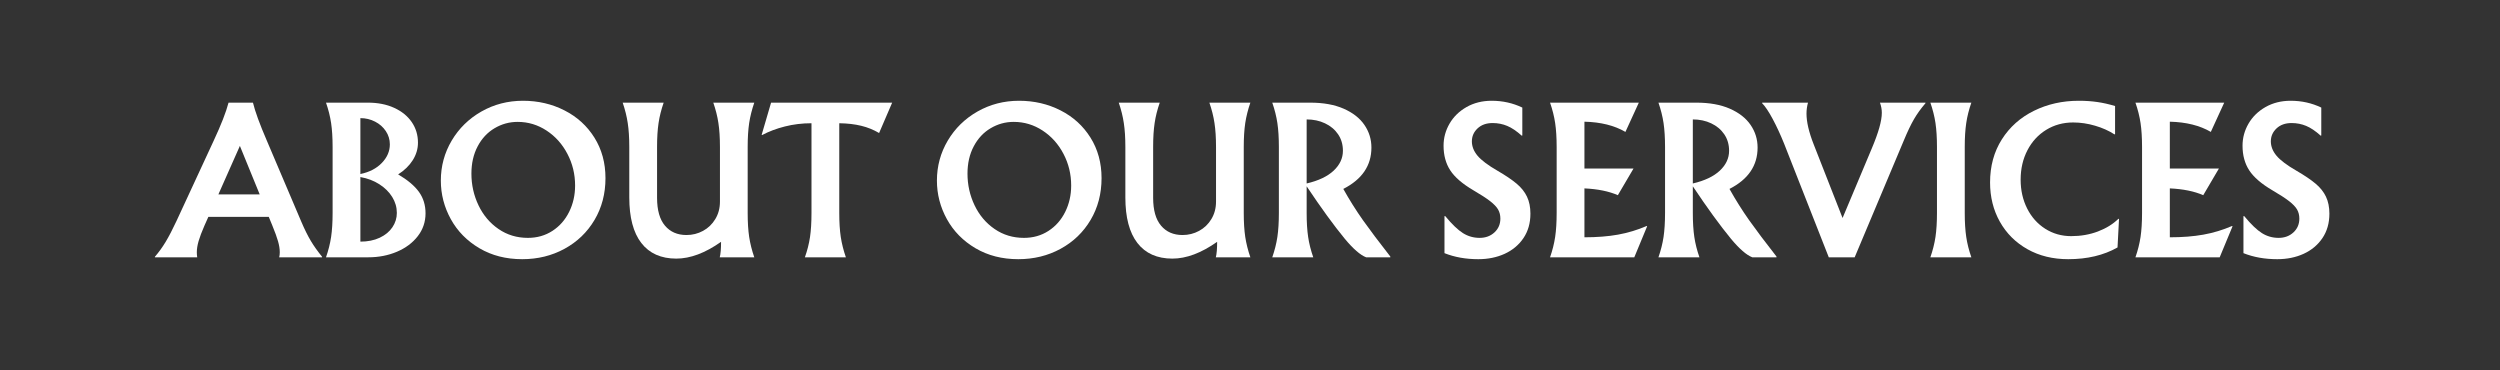 <svg xmlns="http://www.w3.org/2000/svg" xmlns:xlink="http://www.w3.org/1999/xlink" width="1080" zoomAndPan="magnify" viewBox="0 0 810 120" height="160" preserveAspectRatio="xMidYMid meet" version="1.0"><rect x="0" y="0" width="810" height="120" fill="#333333" stroke="none"/><defs><g/></defs><g fill="#ffffff" fill-opacity="1"><g transform="translate(52.457, 83.367)"><g><path d="M 45.156 -11.562 C 46.219 -9.07 47.25 -6.988 48.25 -5.312 C 49.25 -3.645 50.461 -1.938 51.891 -0.188 L 51.891 0 L 38 0 C 38.125 -0.445 38.188 -1 38.188 -1.656 C 38.188 -2.719 38 -3.898 37.625 -5.203 C 37.258 -6.504 36.629 -8.238 35.734 -10.406 L 34.625 -13.094 L 15.047 -13.094 L 13.766 -10.219 C 12.91 -8.258 12.285 -6.609 11.891 -5.266 C 11.504 -3.922 11.312 -2.719 11.312 -1.656 C 11.312 -1.125 11.352 -0.57 11.438 0 L -2.266 0 L -2.266 -0.188 C -0.992 -1.656 0.164 -3.266 1.219 -5.016 C 2.281 -6.773 3.445 -9.02 4.719 -11.75 L 16.766 -37.75 C 19.172 -42.895 20.781 -47.016 21.594 -50.109 L 29.5 -50.109 C 30.188 -47.254 31.691 -43.133 34.016 -37.75 Z M 18.297 -20.375 L 31.688 -20.375 L 25.266 -36.094 Z M 18.297 -20.375 "/></g></g></g><g fill="#ffffff" fill-opacity="1"><g transform="translate(102.077, 83.367)"><g><path d="M 26.922 -26.859 C 29.984 -25.066 32.227 -23.18 33.656 -21.203 C 35.082 -19.223 35.797 -16.906 35.797 -14.25 C 35.797 -11.477 34.957 -9.008 33.281 -6.844 C 31.613 -4.688 29.359 -3.004 26.516 -1.797 C 23.68 -0.598 20.594 0 17.25 0 L 3.547 0 C 4.328 -2.238 4.879 -4.438 5.203 -6.594 C 5.523 -8.758 5.688 -11.352 5.688 -14.375 L 5.688 -35.734 C 5.688 -38.754 5.523 -41.344 5.203 -43.5 C 4.879 -45.664 4.328 -47.867 3.547 -50.109 L 17.125 -50.109 C 20.352 -50.109 23.191 -49.547 25.641 -48.422 C 28.086 -47.305 29.984 -45.77 31.328 -43.812 C 32.672 -41.852 33.344 -39.629 33.344 -37.141 C 33.344 -35.141 32.781 -33.25 31.656 -31.469 C 30.539 -29.695 28.961 -28.16 26.922 -26.859 Z M 14.688 -26.984 C 17.625 -27.598 19.945 -28.801 21.656 -30.594 C 23.375 -32.383 24.234 -34.383 24.234 -36.594 C 24.234 -38.145 23.801 -39.57 22.938 -40.875 C 22.082 -42.176 20.922 -43.203 19.453 -43.953 C 17.984 -44.711 16.395 -45.094 14.688 -45.094 Z M 14.688 -5.078 C 17.051 -5.078 19.129 -5.492 20.922 -6.328 C 22.723 -7.172 24.102 -8.305 25.062 -9.734 C 26.02 -11.16 26.5 -12.707 26.5 -14.375 C 26.5 -16.207 26 -17.93 25 -19.547 C 24 -21.16 22.609 -22.535 20.828 -23.672 C 19.055 -24.816 17.008 -25.594 14.688 -26 Z M 14.688 -5.078 "/></g></g></g><g fill="#ffffff" fill-opacity="1"><g transform="translate(140.316, 83.367)"><g><path d="M 29.125 -50.719 C 34.02 -50.719 38.504 -49.676 42.578 -47.594 C 46.66 -45.52 49.895 -42.578 52.281 -38.766 C 54.664 -34.953 55.859 -30.578 55.859 -25.641 C 55.859 -20.617 54.676 -16.109 52.312 -12.109 C 49.945 -8.117 46.703 -5 42.578 -2.75 C 38.461 -0.508 33.895 0.609 28.875 0.609 C 23.656 0.609 19.035 -0.57 15.016 -2.938 C 11.004 -5.301 7.914 -8.441 5.75 -12.359 C 3.594 -16.273 2.516 -20.438 2.516 -24.844 C 2.516 -29.531 3.688 -33.852 6.031 -37.812 C 8.375 -41.77 11.582 -44.91 15.656 -47.234 C 19.738 -49.555 24.227 -50.719 29.125 -50.719 Z M 27.406 -43.875 C 24.719 -43.875 22.219 -43.188 19.906 -41.812 C 17.602 -40.445 15.781 -38.488 14.438 -35.938 C 13.094 -33.395 12.422 -30.453 12.422 -27.109 C 12.422 -23.473 13.188 -20.051 14.719 -16.844 C 16.25 -13.645 18.41 -11.086 21.203 -9.172 C 23.992 -7.254 27.164 -6.297 30.719 -6.297 C 33.695 -6.297 36.348 -7.051 38.672 -8.562 C 40.992 -10.07 42.797 -12.117 44.078 -14.703 C 45.367 -17.297 46.016 -20.145 46.016 -23.25 C 46.016 -26.926 45.188 -30.344 43.531 -33.5 C 41.883 -36.664 39.629 -39.188 36.766 -41.062 C 33.91 -42.938 30.789 -43.875 27.406 -43.875 Z M 27.406 -43.875 "/></g></g></g><g fill="#ffffff" fill-opacity="1"><g transform="translate(198.685, 83.367)"><g><path d="M 20.438 0.422 C 15.5 0.422 11.723 -1.258 9.109 -4.625 C 6.504 -7.988 5.203 -12.91 5.203 -19.391 L 5.203 -35.734 C 5.203 -38.754 5.035 -41.344 4.703 -43.5 C 4.379 -45.664 3.832 -47.867 3.062 -50.109 L 16.344 -50.109 C 15.562 -47.867 15.008 -45.664 14.688 -43.5 C 14.363 -41.344 14.203 -38.754 14.203 -35.734 L 14.203 -19.281 C 14.203 -15.281 15.055 -12.27 16.766 -10.25 C 18.473 -8.227 20.797 -7.219 23.734 -7.219 C 25.648 -7.219 27.438 -7.664 29.094 -8.562 C 30.75 -9.457 32.078 -10.734 33.078 -12.391 C 34.078 -14.047 34.578 -15.93 34.578 -18.047 L 34.578 -35.734 C 34.578 -38.754 34.41 -41.344 34.078 -43.5 C 33.754 -45.664 33.203 -47.867 32.422 -50.109 L 45.703 -50.109 C 44.93 -47.867 44.379 -45.664 44.047 -43.5 C 43.723 -41.344 43.562 -38.754 43.562 -35.734 L 43.562 -14.375 C 43.562 -11.352 43.723 -8.758 44.047 -6.594 C 44.379 -4.438 44.93 -2.238 45.703 0 L 34.516 0 C 34.797 -1.102 34.938 -2.773 34.938 -5.016 C 29.801 -1.391 24.969 0.422 20.438 0.422 Z M 20.438 0.422 "/></g></g></g><g fill="#ffffff" fill-opacity="1"><g transform="translate(247.938, 83.367)"><g><path d="M 12.844 0 C 13.625 -2.195 14.176 -4.367 14.5 -6.516 C 14.82 -8.66 14.984 -11.281 14.984 -14.375 L 14.984 -43.438 C 11.973 -43.438 9.098 -43.086 6.359 -42.391 C 3.629 -41.703 1.16 -40.77 -1.047 -39.594 L -1.156 -39.703 L 1.891 -50.109 L 41.125 -50.109 L 36.891 -40.266 C 35.098 -41.328 33.172 -42.109 31.109 -42.609 C 29.055 -43.117 26.68 -43.395 23.984 -43.438 L 23.984 -14.375 C 23.984 -11.352 24.145 -8.758 24.469 -6.594 C 24.801 -4.438 25.352 -2.238 26.125 0 Z M 12.844 0 "/></g></g></g><g fill="#ffffff" fill-opacity="1"><g transform="translate(286.055, 83.367)"><g/></g></g><g fill="#ffffff" fill-opacity="1"><g transform="translate(301.045, 83.367)"><g><path d="M 29.125 -50.719 C 34.02 -50.719 38.504 -49.676 42.578 -47.594 C 46.66 -45.52 49.895 -42.578 52.281 -38.766 C 54.664 -34.953 55.859 -30.578 55.859 -25.641 C 55.859 -20.617 54.676 -16.109 52.312 -12.109 C 49.945 -8.117 46.703 -5 42.578 -2.75 C 38.461 -0.508 33.895 0.609 28.875 0.609 C 23.656 0.609 19.035 -0.57 15.016 -2.938 C 11.004 -5.301 7.914 -8.441 5.75 -12.359 C 3.594 -16.273 2.516 -20.438 2.516 -24.844 C 2.516 -29.531 3.688 -33.852 6.031 -37.812 C 8.375 -41.77 11.582 -44.91 15.656 -47.234 C 19.738 -49.555 24.227 -50.719 29.125 -50.719 Z M 27.406 -43.875 C 24.719 -43.875 22.219 -43.188 19.906 -41.812 C 17.602 -40.445 15.781 -38.488 14.438 -35.938 C 13.094 -33.395 12.422 -30.453 12.422 -27.109 C 12.422 -23.473 13.188 -20.051 14.719 -16.844 C 16.25 -13.645 18.41 -11.086 21.203 -9.172 C 23.992 -7.254 27.164 -6.297 30.719 -6.297 C 33.695 -6.297 36.348 -7.051 38.672 -8.562 C 40.992 -10.07 42.797 -12.117 44.078 -14.703 C 45.367 -17.297 46.016 -20.145 46.016 -23.25 C 46.016 -26.926 45.188 -30.344 43.531 -33.5 C 41.883 -36.664 39.629 -39.188 36.766 -41.062 C 33.91 -42.938 30.789 -43.875 27.406 -43.875 Z M 27.406 -43.875 "/></g></g></g><g fill="#ffffff" fill-opacity="1"><g transform="translate(359.414, 83.367)"><g><path d="M 20.438 0.422 C 15.5 0.422 11.723 -1.258 9.109 -4.625 C 6.504 -7.988 5.203 -12.91 5.203 -19.391 L 5.203 -35.734 C 5.203 -38.754 5.035 -41.344 4.703 -43.5 C 4.379 -45.664 3.832 -47.867 3.062 -50.109 L 16.344 -50.109 C 15.562 -47.867 15.008 -45.664 14.688 -43.5 C 14.363 -41.344 14.203 -38.754 14.203 -35.734 L 14.203 -19.281 C 14.203 -15.281 15.055 -12.27 16.766 -10.25 C 18.473 -8.227 20.797 -7.219 23.734 -7.219 C 25.648 -7.219 27.438 -7.664 29.094 -8.562 C 30.75 -9.457 32.078 -10.734 33.078 -12.391 C 34.078 -14.047 34.578 -15.93 34.578 -18.047 L 34.578 -35.734 C 34.578 -38.754 34.41 -41.344 34.078 -43.5 C 33.754 -45.664 33.203 -47.867 32.422 -50.109 L 45.703 -50.109 C 44.93 -47.867 44.379 -45.664 44.047 -43.5 C 43.723 -41.344 43.562 -38.754 43.562 -35.734 L 43.562 -14.375 C 43.562 -11.352 43.723 -8.758 44.047 -6.594 C 44.379 -4.438 44.93 -2.238 45.703 0 L 34.516 0 C 34.797 -1.102 34.938 -2.773 34.938 -5.016 C 29.801 -1.391 24.969 0.422 20.438 0.422 Z M 20.438 0.422 "/></g></g></g><g fill="#ffffff" fill-opacity="1"><g transform="translate(408.667, 83.367)"><g><path d="M 26.562 -22.156 C 28.551 -18.602 30.676 -15.223 32.938 -12.016 C 35.207 -8.816 38.16 -4.895 41.797 -0.25 L 41.797 0 L 33.953 0 C 32.078 -0.727 29.773 -2.727 27.047 -6 C 23.492 -10.32 19.375 -15.988 14.688 -23 L 14.688 -14.375 C 14.688 -11.352 14.848 -8.758 15.172 -6.594 C 15.492 -4.438 16.047 -2.238 16.828 0 L 3.547 0 C 4.328 -2.238 4.879 -4.438 5.203 -6.594 C 5.523 -8.758 5.688 -11.352 5.688 -14.375 L 5.688 -35.734 C 5.688 -38.754 5.523 -41.344 5.203 -43.5 C 4.879 -45.664 4.328 -47.867 3.547 -50.109 L 15.844 -50.109 C 20.094 -50.109 23.703 -49.457 26.672 -48.156 C 29.648 -46.852 31.895 -45.098 33.406 -42.891 C 34.914 -40.691 35.672 -38.242 35.672 -35.547 C 35.672 -29.711 32.633 -25.25 26.562 -22.156 Z M 14.688 -23.922 C 18.52 -24.816 21.438 -26.203 23.438 -28.078 C 25.438 -29.961 26.438 -32.109 26.438 -34.516 C 26.438 -36.547 25.914 -38.328 24.875 -39.859 C 23.832 -41.391 22.422 -42.57 20.641 -43.406 C 18.867 -44.25 16.883 -44.672 14.688 -44.672 Z M 14.688 -23.922 "/></g></g></g><g fill="#ffffff" fill-opacity="1"><g transform="translate(449.599, 83.367)"><g/></g></g><g fill="#ffffff" fill-opacity="1"><g transform="translate(464.589, 83.367)"><g><path d="M 14.375 0.609 C 10.344 0.609 6.691 -0.039 3.422 -1.344 L 3.422 -13.344 L 3.672 -13.344 C 5.867 -10.688 7.785 -8.848 9.422 -7.828 C 11.055 -6.805 12.852 -6.297 14.812 -6.297 C 16.727 -6.297 18.328 -6.883 19.609 -8.062 C 20.891 -9.25 21.531 -10.742 21.531 -12.547 C 21.531 -13.648 21.285 -14.629 20.797 -15.484 C 20.305 -16.336 19.441 -17.242 18.203 -18.203 C 16.961 -19.16 15.156 -20.332 12.781 -21.719 C 9.238 -23.801 6.742 -25.953 5.297 -28.172 C 3.848 -30.398 3.125 -33.062 3.125 -36.156 C 3.125 -38.688 3.766 -41.062 5.047 -43.281 C 6.328 -45.508 8.16 -47.305 10.547 -48.672 C 12.941 -50.035 15.664 -50.719 18.719 -50.719 C 22.27 -50.719 25.578 -49.984 28.641 -48.516 L 28.641 -39.469 L 28.453 -39.406 C 26.773 -40.914 25.203 -41.973 23.734 -42.578 C 22.266 -43.191 20.695 -43.5 19.031 -43.5 C 16.988 -43.5 15.352 -42.914 14.125 -41.75 C 12.906 -40.594 12.297 -39.195 12.297 -37.562 C 12.297 -35.938 12.906 -34.391 14.125 -32.922 C 15.352 -31.453 17.52 -29.82 20.625 -28.031 C 23.227 -26.52 25.285 -25.129 26.797 -23.859 C 28.305 -22.598 29.426 -21.191 30.156 -19.641 C 30.895 -18.086 31.266 -16.254 31.266 -14.141 C 31.266 -11.078 30.508 -8.43 29 -6.203 C 27.488 -3.984 25.457 -2.289 22.906 -1.125 C 20.363 0.031 17.52 0.609 14.375 0.609 Z M 14.375 0.609 "/></g></g></g><g fill="#ffffff" fill-opacity="1"><g transform="translate(498.668, 83.367)"><g><path d="M 3.547 0 C 4.328 -2.238 4.879 -4.438 5.203 -6.594 C 5.523 -8.758 5.688 -11.352 5.688 -14.375 L 5.688 -35.734 C 5.688 -38.754 5.523 -41.344 5.203 -43.5 C 4.879 -45.664 4.328 -47.867 3.547 -50.109 L 32.312 -50.109 L 27.969 -40.625 C 24.414 -42.707 19.988 -43.812 14.688 -43.938 L 14.688 -28.766 L 30.594 -28.766 L 25.516 -20.125 C 22.617 -21.395 19.008 -22.129 14.688 -22.328 L 14.688 -6.484 C 18.758 -6.484 22.383 -6.77 25.562 -7.344 C 28.75 -7.914 31.852 -8.852 34.875 -10.156 L 35 -10.031 L 30.844 0 Z M 3.547 0 "/></g></g></g><g fill="#ffffff" fill-opacity="1"><g transform="translate(533.787, 83.367)"><g><path d="M 26.562 -22.156 C 28.551 -18.602 30.676 -15.223 32.938 -12.016 C 35.207 -8.816 38.16 -4.895 41.797 -0.25 L 41.797 0 L 33.953 0 C 32.078 -0.727 29.773 -2.727 27.047 -6 C 23.492 -10.32 19.375 -15.988 14.688 -23 L 14.688 -14.375 C 14.688 -11.352 14.848 -8.758 15.172 -6.594 C 15.492 -4.438 16.047 -2.238 16.828 0 L 3.547 0 C 4.328 -2.238 4.879 -4.438 5.203 -6.594 C 5.523 -8.758 5.688 -11.352 5.688 -14.375 L 5.688 -35.734 C 5.688 -38.754 5.523 -41.344 5.203 -43.5 C 4.879 -45.664 4.328 -47.867 3.547 -50.109 L 15.844 -50.109 C 20.094 -50.109 23.703 -49.457 26.672 -48.156 C 29.648 -46.852 31.895 -45.098 33.406 -42.891 C 34.914 -40.691 35.672 -38.242 35.672 -35.547 C 35.672 -29.711 32.633 -25.25 26.562 -22.156 Z M 14.688 -23.922 C 18.52 -24.816 21.438 -26.203 23.438 -28.078 C 25.438 -29.961 26.438 -32.109 26.438 -34.516 C 26.438 -36.547 25.914 -38.328 24.875 -39.859 C 23.832 -41.391 22.422 -42.57 20.641 -43.406 C 18.867 -44.25 16.883 -44.672 14.688 -44.672 Z M 14.688 -23.922 "/></g></g></g><g fill="#ffffff" fill-opacity="1"><g transform="translate(572.883, 83.367)"><g><path d="M 50.969 -50.109 L 50.969 -49.922 C 49.5 -48.211 48.266 -46.5 47.266 -44.781 C 46.266 -43.07 45.156 -40.75 43.938 -37.812 L 28.031 0 L 19.641 0 L 5.141 -36.891 C 3.953 -39.828 2.719 -42.488 1.438 -44.875 C 0.156 -47.258 -0.973 -48.941 -1.953 -49.922 L -1.953 -50.109 L 12.906 -50.109 C 12.582 -48.93 12.422 -47.75 12.422 -46.562 C 12.422 -43.875 13.195 -40.551 14.75 -36.594 L 24.109 -12.734 L 33.594 -35.312 C 35.75 -40.406 36.828 -44.238 36.828 -46.812 C 36.828 -47.906 36.625 -49.004 36.219 -50.109 Z M 50.969 -50.109 "/></g></g></g><g fill="#ffffff" fill-opacity="1"><g transform="translate(621.891, 83.367)"><g><path d="M 3.547 0 C 4.328 -2.238 4.879 -4.438 5.203 -6.594 C 5.523 -8.758 5.688 -11.352 5.688 -14.375 L 5.688 -35.734 C 5.688 -38.754 5.523 -41.344 5.203 -43.5 C 4.879 -45.664 4.328 -47.867 3.547 -50.109 L 16.828 -50.109 C 16.047 -47.867 15.492 -45.664 15.172 -43.5 C 14.848 -41.344 14.688 -38.754 14.688 -35.734 L 14.688 -14.375 C 14.688 -11.352 14.848 -8.758 15.172 -6.594 C 15.492 -4.438 16.047 -2.238 16.828 0 Z M 3.547 0 "/></g></g></g><g fill="#ffffff" fill-opacity="1"><g transform="translate(642.265, 83.367)"><g><path d="M 27.844 0.609 C 22.863 0.609 18.457 -0.469 14.625 -2.625 C 10.789 -4.789 7.812 -7.758 5.688 -11.531 C 3.57 -15.301 2.516 -19.535 2.516 -24.234 C 2.516 -29.535 3.785 -34.191 6.328 -38.203 C 8.879 -42.223 12.348 -45.312 16.734 -47.469 C 21.117 -49.633 25.961 -50.719 31.266 -50.719 C 33.43 -50.719 35.43 -50.582 37.266 -50.312 C 39.098 -50.051 41.016 -49.617 43.016 -49.016 L 43.016 -39.891 L 42.828 -39.828 C 40.992 -41.016 38.895 -41.953 36.531 -42.641 C 34.164 -43.336 31.801 -43.688 29.438 -43.688 C 26.207 -43.688 23.297 -42.891 20.703 -41.297 C 18.117 -39.711 16.094 -37.508 14.625 -34.688 C 13.156 -31.875 12.422 -28.691 12.422 -25.141 C 12.422 -21.723 13.125 -18.613 14.531 -15.812 C 15.938 -13.02 17.895 -10.828 20.406 -9.234 C 22.914 -7.648 25.719 -6.859 28.812 -6.859 C 31.914 -6.859 34.801 -7.363 37.469 -8.375 C 40.145 -9.395 42.359 -10.766 44.109 -12.484 L 44.297 -12.422 L 43.812 -3.188 C 39.32 -0.656 34 0.609 27.844 0.609 Z M 27.844 0.609 "/></g></g></g><g fill="#ffffff" fill-opacity="1"><g transform="translate(688.336, 83.367)"><g><path d="M 3.547 0 C 4.328 -2.238 4.879 -4.438 5.203 -6.594 C 5.523 -8.758 5.688 -11.352 5.688 -14.375 L 5.688 -35.734 C 5.688 -38.754 5.523 -41.344 5.203 -43.5 C 4.879 -45.664 4.328 -47.867 3.547 -50.109 L 32.312 -50.109 L 27.969 -40.625 C 24.414 -42.707 19.988 -43.812 14.688 -43.938 L 14.688 -28.766 L 30.594 -28.766 L 25.516 -20.125 C 22.617 -21.395 19.008 -22.129 14.688 -22.328 L 14.688 -6.484 C 18.758 -6.484 22.383 -6.77 25.562 -7.344 C 28.75 -7.914 31.852 -8.852 34.875 -10.156 L 35 -10.031 L 30.844 0 Z M 3.547 0 "/></g></g></g><g fill="#ffffff" fill-opacity="1"><g transform="translate(723.456, 83.367)"><g><path d="M 14.375 0.609 C 10.344 0.609 6.691 -0.039 3.422 -1.344 L 3.422 -13.344 L 3.672 -13.344 C 5.867 -10.688 7.785 -8.848 9.422 -7.828 C 11.055 -6.805 12.852 -6.297 14.812 -6.297 C 16.727 -6.297 18.328 -6.883 19.609 -8.062 C 20.891 -9.25 21.531 -10.742 21.531 -12.547 C 21.531 -13.648 21.285 -14.629 20.797 -15.484 C 20.305 -16.336 19.441 -17.242 18.203 -18.203 C 16.961 -19.16 15.156 -20.332 12.781 -21.719 C 9.238 -23.801 6.742 -25.953 5.297 -28.172 C 3.848 -30.398 3.125 -33.062 3.125 -36.156 C 3.125 -38.688 3.766 -41.062 5.047 -43.281 C 6.328 -45.508 8.16 -47.305 10.547 -48.672 C 12.941 -50.035 15.664 -50.719 18.719 -50.719 C 22.27 -50.719 25.578 -49.984 28.641 -48.516 L 28.641 -39.469 L 28.453 -39.406 C 26.773 -40.914 25.203 -41.973 23.734 -42.578 C 22.266 -43.191 20.695 -43.5 19.031 -43.5 C 16.988 -43.5 15.352 -42.914 14.125 -41.75 C 12.906 -40.594 12.297 -39.195 12.297 -37.562 C 12.297 -35.938 12.906 -34.391 14.125 -32.922 C 15.352 -31.453 17.52 -29.82 20.625 -28.031 C 23.227 -26.52 25.285 -25.129 26.797 -23.859 C 28.305 -22.598 29.426 -21.191 30.156 -19.641 C 30.895 -18.086 31.266 -16.254 31.266 -14.141 C 31.266 -11.078 30.508 -8.43 29 -6.203 C 27.488 -3.984 25.457 -2.289 22.906 -1.125 C 20.363 0.031 17.52 0.609 14.375 0.609 Z M 14.375 0.609 "/></g></g></g></svg>